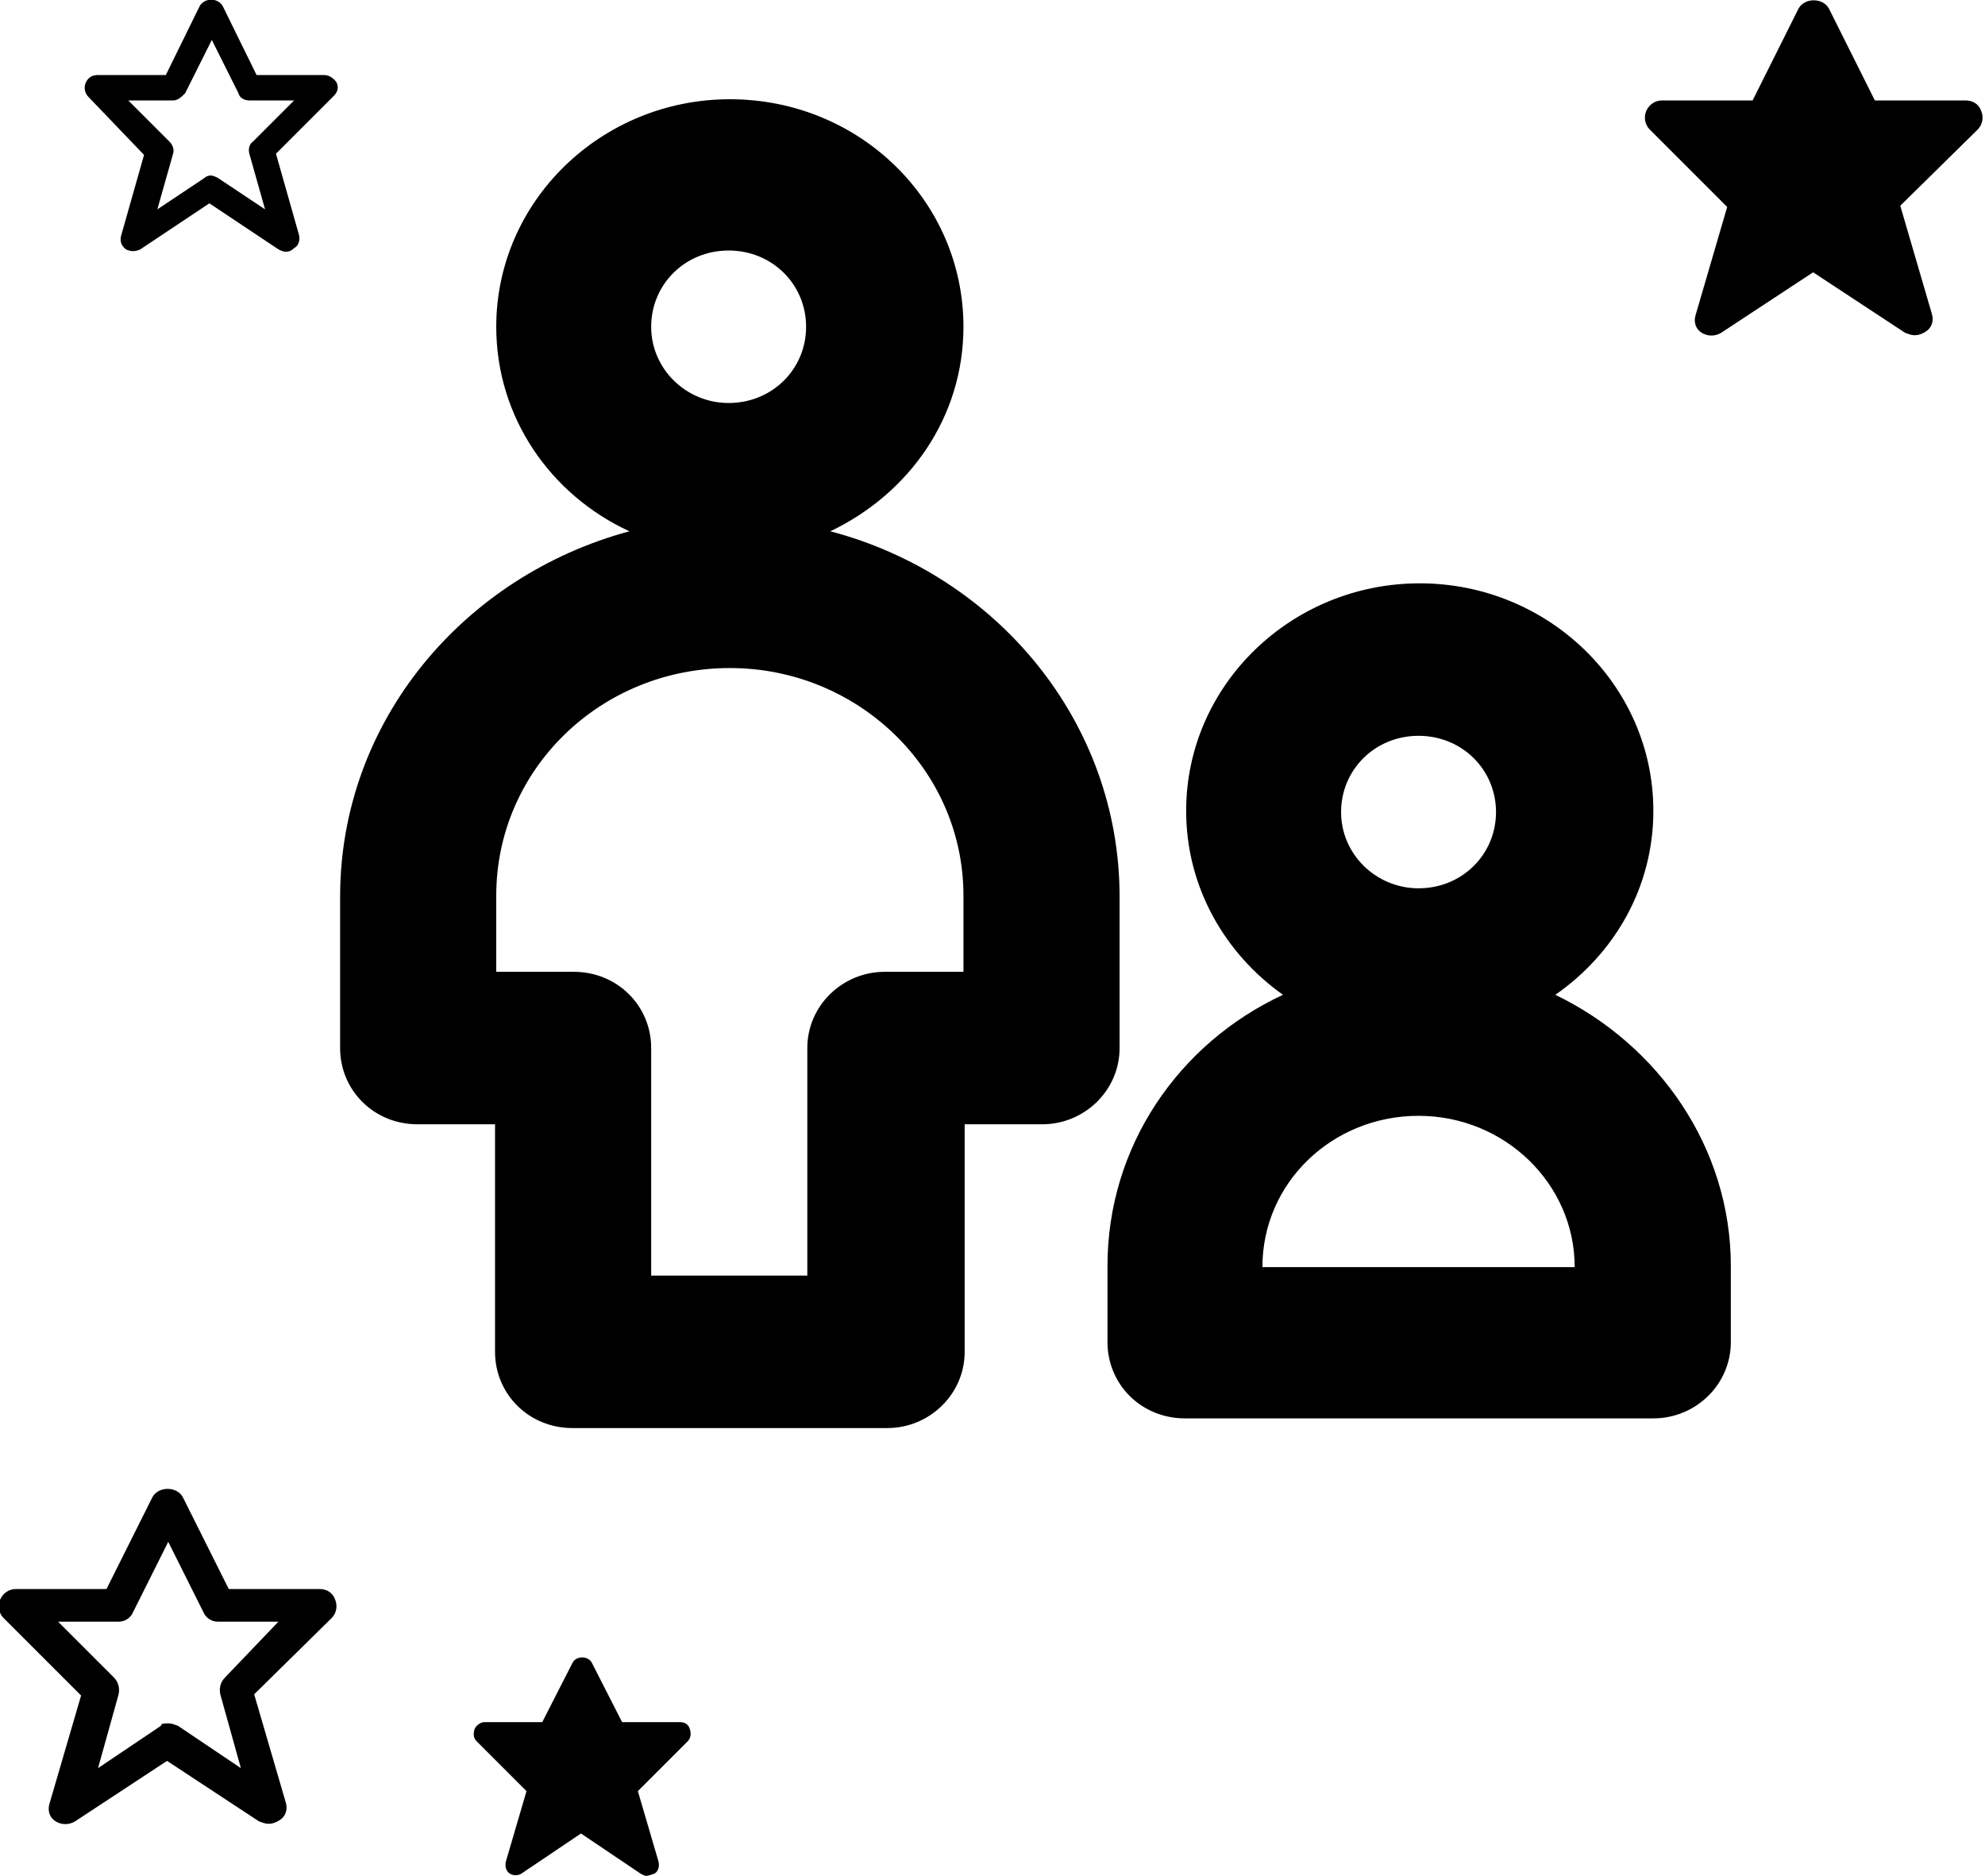 <svg xmlns="http://www.w3.org/2000/svg" version="1.1" x="0" y="0" viewBox="0 0 164 155" xml:space="preserve"><title>Combined Shape</title><desc>Created with Sketch.</desc><path d="M158.2 27.7c-0.3 0-0.5-0.1-0.8-0.2l-7.6-5 -7.6 5c-0.5 0.3-1.1 0.3-1.6 0 -0.5-0.3-0.7-0.9-0.5-1.5l2.6-8.9 -6.4-6.4c-0.4-0.4-0.5-1-0.3-1.5 0.2-0.5 0.7-0.9 1.3-0.9h7.5l3.8-7.6c0.5-0.9 2-0.9 2.5 0l3.8 7.6h7.5c0.6 0 1.1 0.3 1.3 0.9 0.2 0.5 0.1 1.1-0.3 1.5L157 17l2.6 8.9c0.2 0.6 0 1.2-0.5 1.5C158.8 27.6 158.5 27.7 158.2 27.7zM53.4 155c-0.2 0-0.3-0.1-0.5-0.2l-4.9-3.3 -4.9 3.3c-0.3 0.2-0.7 0.2-1 0 -0.3-0.2-0.4-0.6-0.3-1l1.7-5.8 -4.1-4.1c-0.3-0.3-0.3-0.6-0.2-1 0.1-0.3 0.5-0.6 0.8-0.6h4.8l2.5-4.9c0.3-0.6 1.3-0.6 1.6 0l2.5 4.9h4.8c0.4 0 0.7 0.2 0.8 0.6 0.1 0.3 0.1 0.7-0.2 1l-4.1 4.1 1.7 5.8c0.1 0.4 0 0.8-0.3 1C53.8 154.9 53.6 155 53.4 155zM22.2 150.7c-0.3 0-0.5-0.1-0.8-0.2l-7.6-5 -7.6 5c-0.5 0.3-1.1 0.3-1.6 0 -0.5-0.3-0.7-0.9-0.5-1.5l2.6-8.9 -6.4-6.4c-0.4-0.4-0.5-1-0.3-1.5 0.2-0.5 0.7-0.9 1.3-0.9h7.5l3.8-7.6c0.5-0.9 2-0.9 2.5 0l3.8 7.6h7.5c0.6 0 1.1 0.3 1.3 0.9 0.2 0.5 0.1 1.1-0.3 1.5L21 140l2.6 8.9c0.2 0.6 0 1.2-0.5 1.5C22.8 150.6 22.5 150.7 22.2 150.7zM13.9 142.4c0.3 0 0.5 0.1 0.8 0.2l5.2 3.5 -1.7-6.1c-0.1-0.5 0-1 0.4-1.4L23 134h-5c-0.5 0-1-0.3-1.2-0.8l-2.9-5.8 -2.9 5.8c-0.2 0.5-0.7 0.8-1.2 0.8h-5l4.6 4.6c0.4 0.4 0.5 0.9 0.4 1.4l-1.7 6.1 5.2-3.5C13.3 142.4 13.6 142.4 13.9 142.4zM23.6 20.8c-0.2 0-0.4-0.1-0.6-0.2l-5.7-3.8 -5.7 3.8c-0.4 0.2-0.8 0.2-1.2 0 -0.4-0.3-0.5-0.7-0.4-1.1l1.9-6.7L7.3 8C7 7.7 6.9 7.2 7.1 6.8c0.2-0.4 0.5-0.6 1-0.6h5.6l2.8-5.7c0.4-0.7 1.5-0.7 1.9 0l2.8 5.7h5.6c0.4 0 0.8 0.3 1 0.6 0.2 0.4 0.1 0.8-0.2 1.1l-4.8 4.8 1.9 6.7c0.1 0.4 0 0.9-0.4 1.1C24.1 20.7 23.9 20.8 23.6 20.8zM17.4 14.5c0.2 0 0.4 0.1 0.6 0.2l3.9 2.6 -1.3-4.6c-0.1-0.4 0-0.8 0.3-1l3.4-3.4h-3.7c-0.4 0-0.8-0.2-0.9-0.6l-2.2-4.4 -2.2 4.4C15 8 14.7 8.3 14.3 8.3h-3.7l3.4 3.4c0.3 0.3 0.4 0.7 0.3 1l-1.3 4.6 3.9-2.6C17 14.6 17.2 14.5 17.4 14.5zM92.5 74.1v12.5c0 3.5-2.9 6.3-6.4 6.3h-6.4v18.8c0 3.5-2.9 6.3-6.4 6.3H47.3c-3.6 0-6.4-2.8-6.4-6.3V92.9h-6.4c-3.6 0-6.4-2.8-6.4-6.3V74.1c0-14.5 10.2-26.5 23.9-30.2 -6.5-3-11-9.4-11-16.9 0-10.4 8.7-18.8 19.3-18.8 10.7 0 19.3 8.4 19.3 18.8 0 7.5-4.5 13.8-11 16.9C82.3 47.5 92.5 59.6 92.5 74.1zM79.6 80.3v-6.3c0-10.4-8.7-18.8-19.3-18.8 -10.7 0-19.3 8.4-19.3 18.8v6.3h6.4c3.6 0 6.4 2.8 6.4 6.3v18.8h12.9V86.6c0-3.5 2.9-6.3 6.4-6.3H79.6zM60.2 20.7c-3.6 0-6.4 2.8-6.4 6.3s2.9 6.3 6.4 6.3c3.6 0 6.4-2.8 6.4-6.3S63.8 20.7 60.2 20.7zM128.5 82.2c8.5 4.1 14.5 12.6 14.5 22.4v6.3c0 3.5-2.9 6.3-6.4 6.3H97.9c-3.6 0-6.4-2.8-6.4-6.3v-6.3c0-9.9 5.9-18.4 14.5-22.4 -4.8-3.4-8-8.9-8-15.2 0-10.4 8.7-18.8 19.3-18.8s19.3 8.4 19.3 18.8C136.6 73.3 133.4 78.8 128.5 82.2zM104.3 104.7h25.8c0-6.9-5.8-12.5-12.9-12.5S104.3 97.7 104.3 104.7zM117.2 60.8c-3.6 0-6.4 2.8-6.4 6.3s2.9 6.3 6.4 6.3c3.6 0 6.4-2.8 6.4-6.3S120.8 60.8 117.2 60.8z"/></svg>
